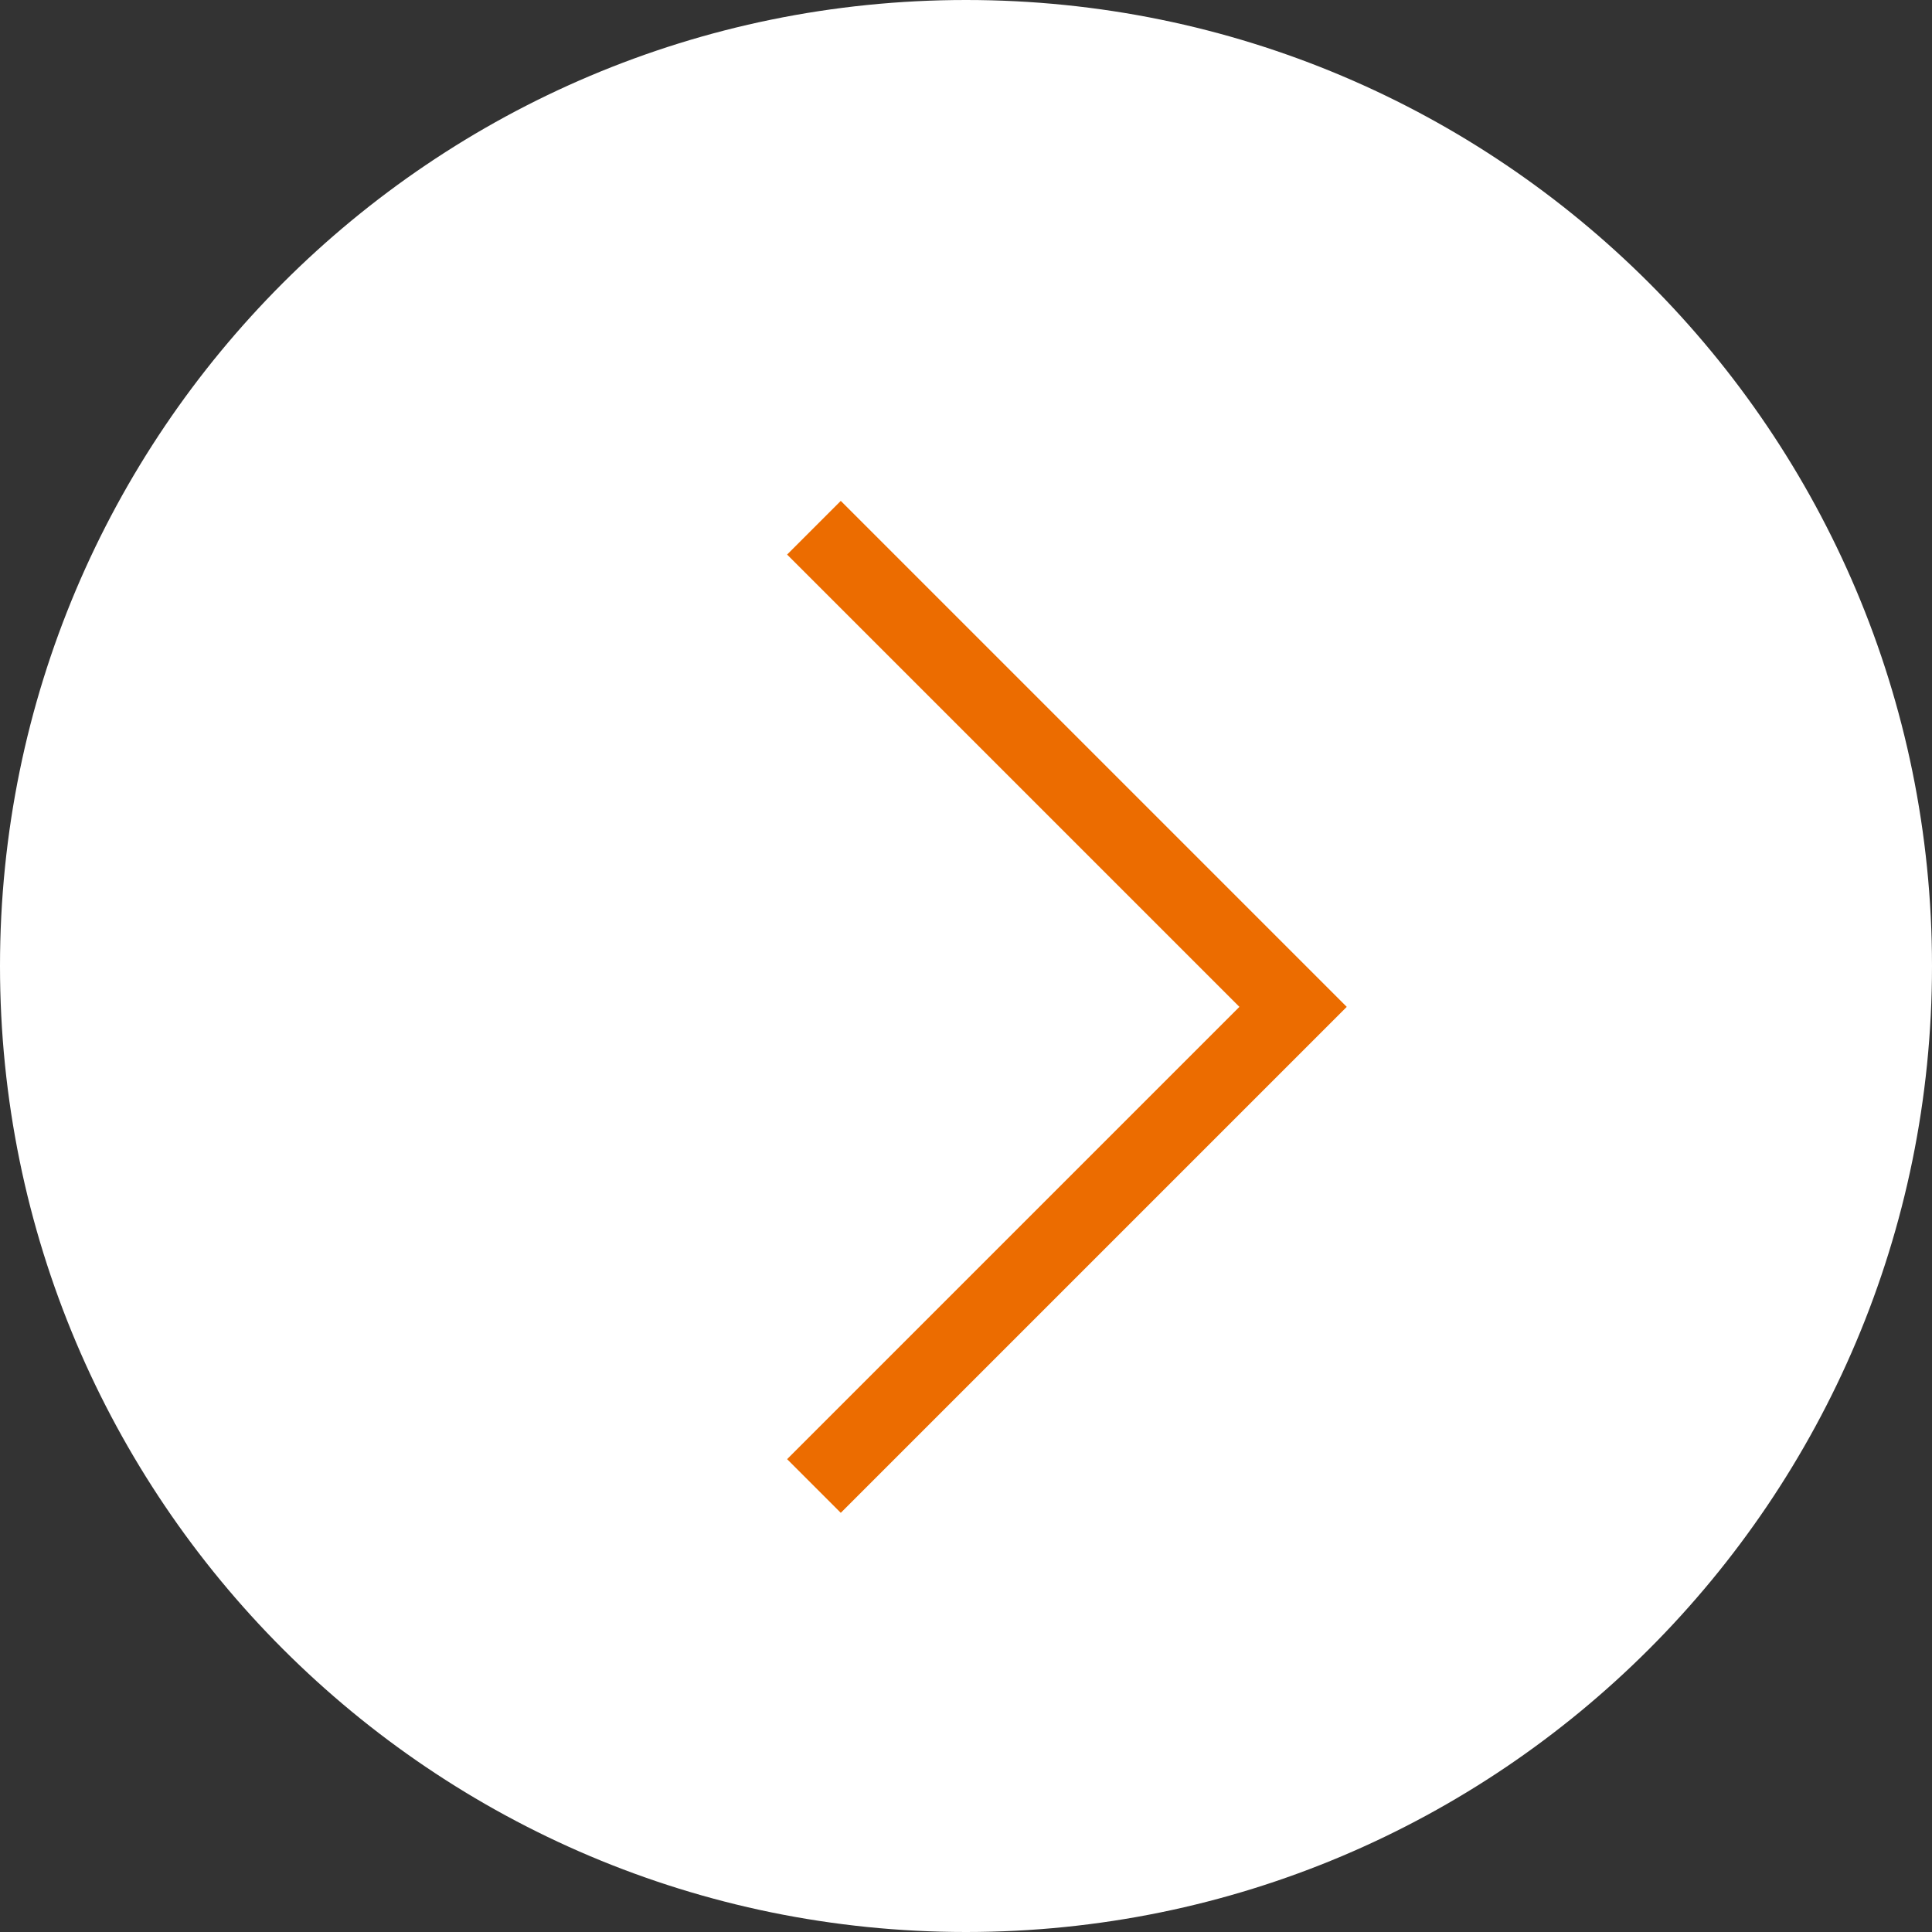 <?xml version="1.0" encoding="utf-8"?>
<svg width="54px" height="54px" viewbox="0 0 54 54" version="1.1" xmlns:xlink="http://www.w3.org/1999/xlink" xmlns="http://www.w3.org/2000/svg">
  <rect width="100%" height="100%" fill="#333333" stroke="none"/>
  <g id="Group-7">
    <path d="M27 54C41.912 54 54 41.912 54 27C54 12.088 41.912 0 27 0C12.088 0 0 12.088 0 27C0 41.912 12.088 54 27 54Z" id="Mask" fill="#FFFFFF" fill-rule="evenodd" stroke="none" />
    <g id="icons-icon_arrow_next" transform="translate(22 14)">
      <g id="Group-17">
        <path d="M15.642 1.5L14.142 0L-4.57764e-05 14.142L14.142 28.284L15.642 26.784L3 14.142L15.642 1.5Z" transform="matrix(-1 0 0 1 15.642 0)" id="Combined-Shape-Copy-2" fill="#EC6C00" fill-rule="evenodd" stroke="none" />
      </g>
    </g>
  </g>
</svg>